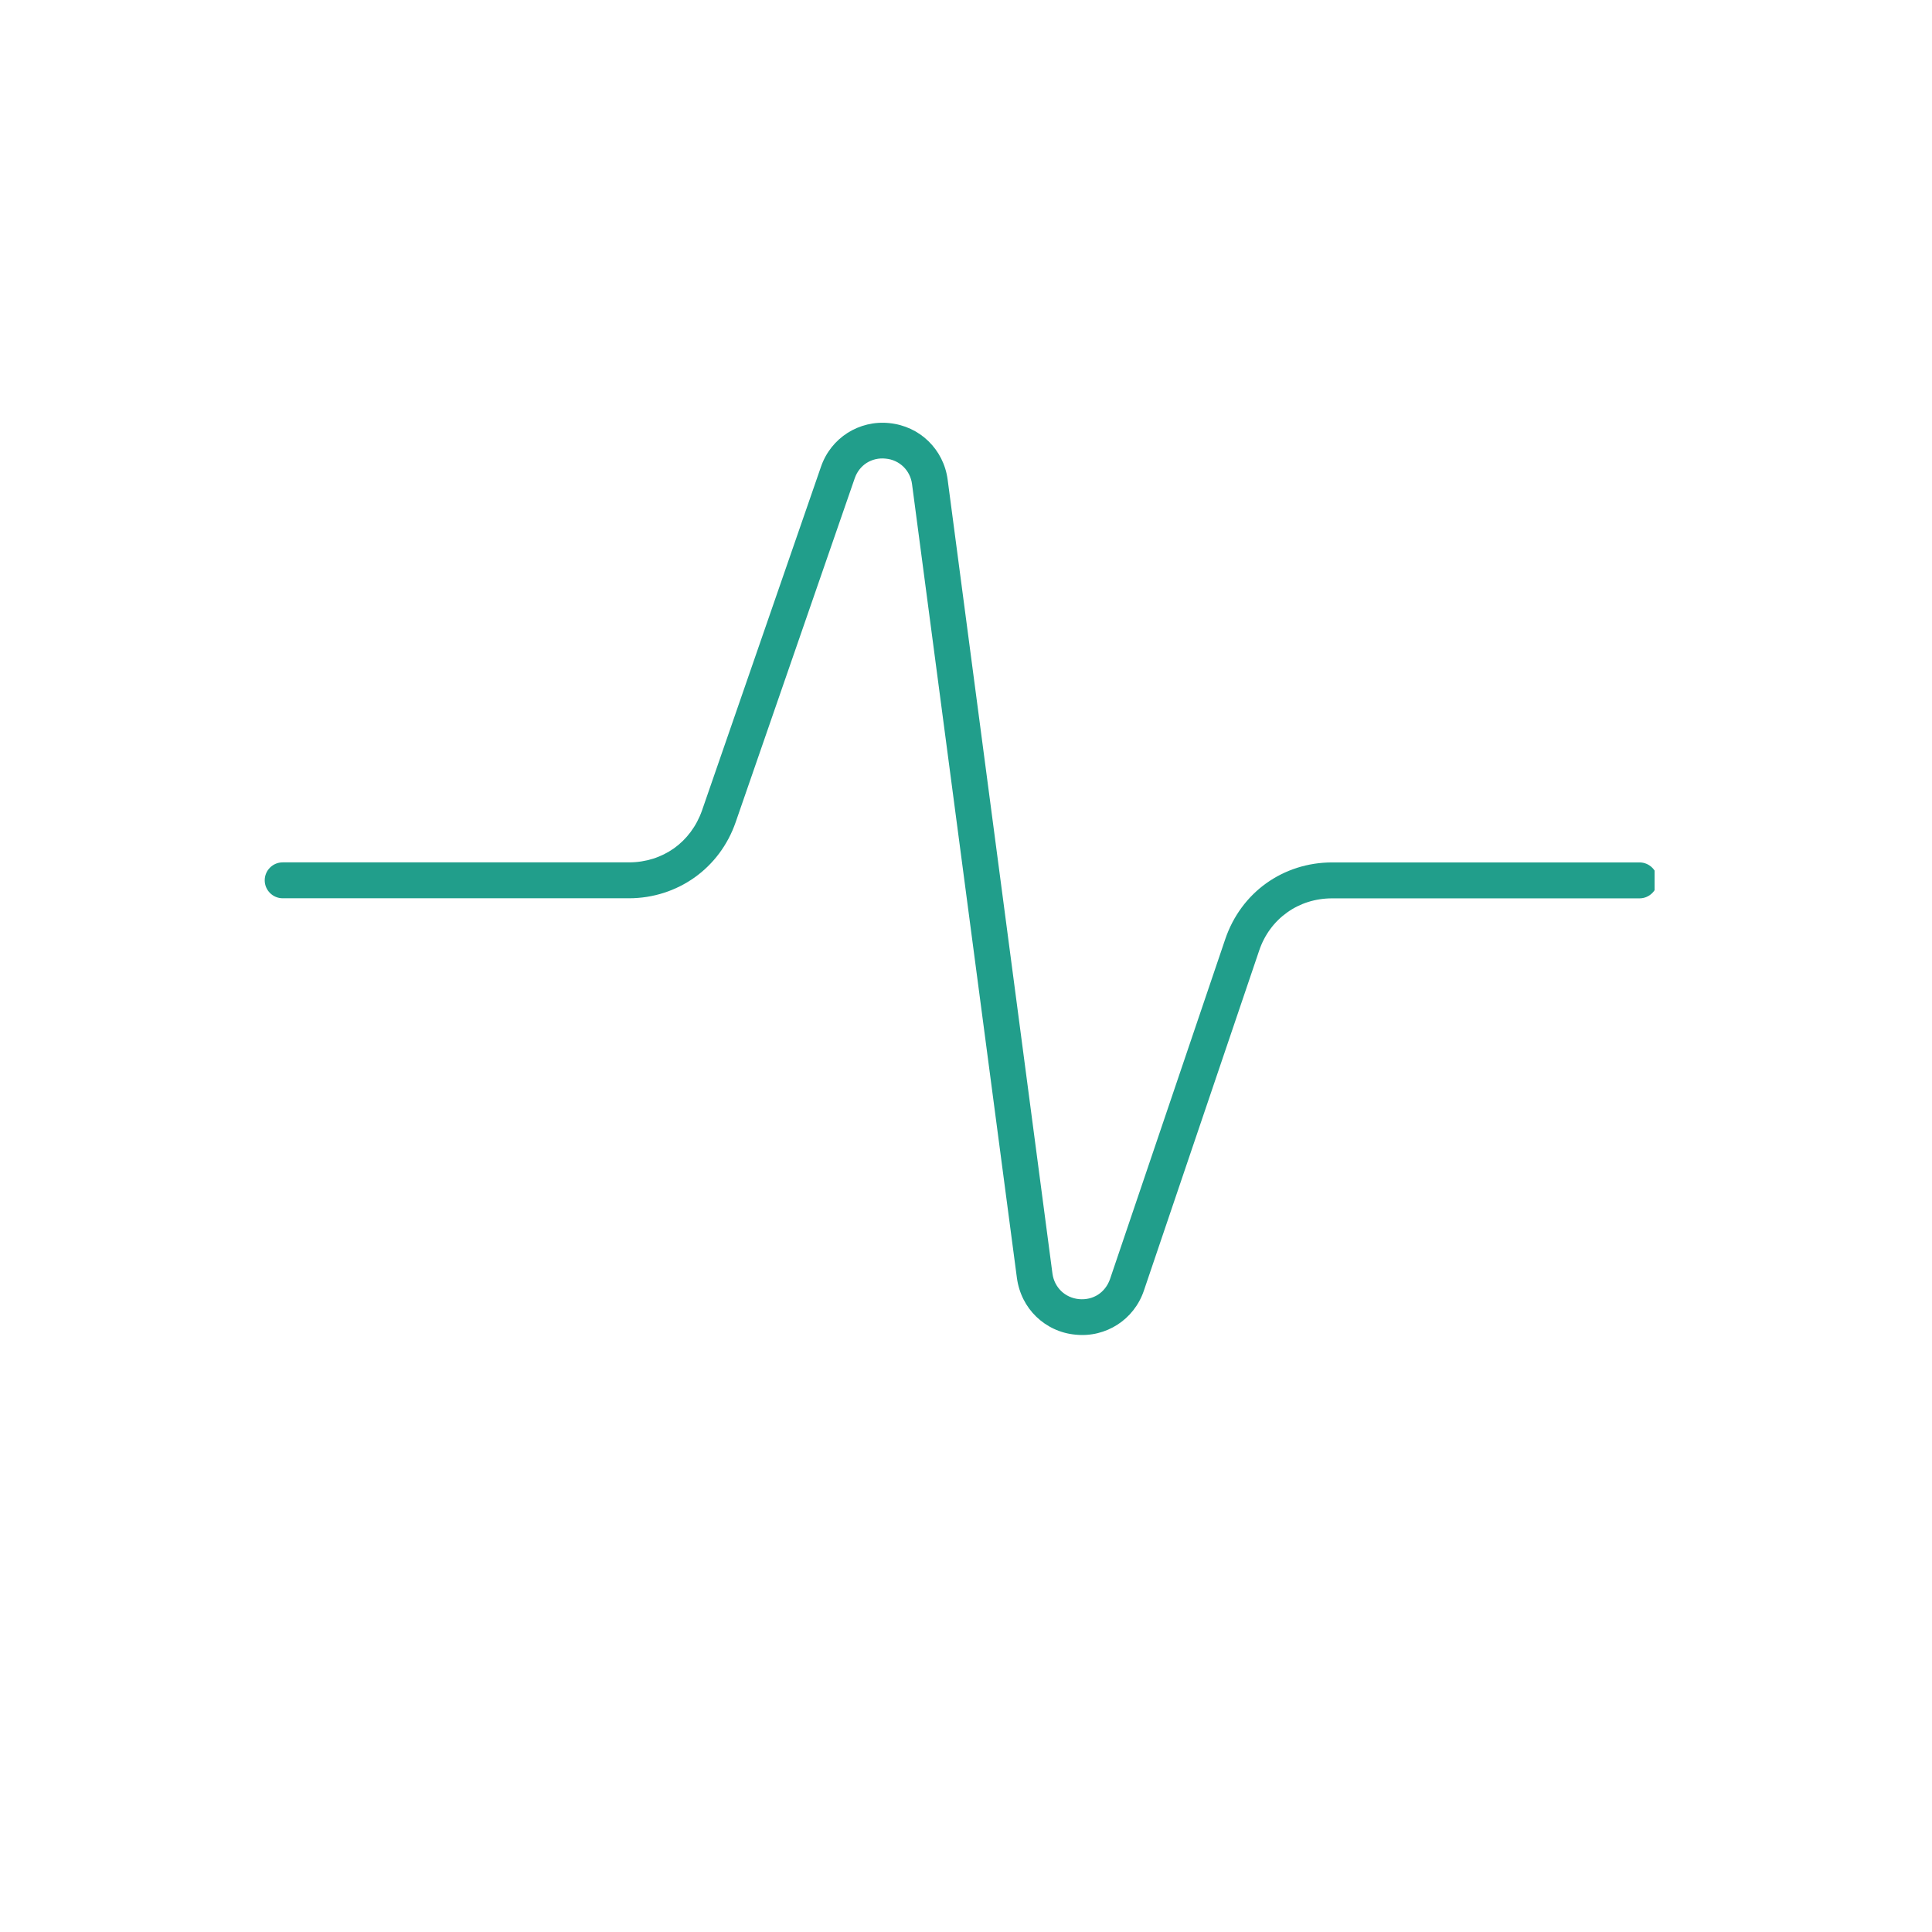 <svg xmlns="http://www.w3.org/2000/svg" xmlns:xlink="http://www.w3.org/1999/xlink" width="130" zoomAndPan="magnify" viewBox="0 0 97.5 97.5" height="130" preserveAspectRatio="xMidYMid meet" version="1.0"><defs><clipPath id="4906a89f90"><path d="M 13.359 21.309 L 83.5 21.309 L 83.5 67.57 L 13.359 67.57 Z M 13.359 21.309 " clip-rule="nonzero"/></clipPath></defs><g clip-path="url(#4906a89f90)"><path fill="#219e8b" d="M 14.266 45.332 C 13.766 45.332 13.359 44.922 13.359 44.426 C 13.359 43.926 13.766 43.52 14.266 43.52 L 31.742 43.52 C 32.594 43.52 33.375 43.262 34.012 42.812 C 34.648 42.359 35.145 41.703 35.426 40.906 L 41.43 23.559 C 41.68 22.828 42.16 22.238 42.77 21.848 C 43.379 21.461 44.117 21.273 44.879 21.352 C 45.648 21.43 46.336 21.758 46.852 22.262 C 47.371 22.766 47.723 23.438 47.824 24.207 L 53.113 64.273 C 53.16 64.621 53.32 64.926 53.551 65.152 C 53.785 65.379 54.098 65.527 54.453 65.562 C 54.805 65.594 55.141 65.512 55.414 65.336 C 55.684 65.16 55.898 64.891 56.016 64.555 L 61.832 47.398 C 62.23 46.223 62.957 45.254 63.898 44.578 C 64.844 43.902 65.992 43.523 67.23 43.523 L 82.742 43.523 C 83.238 43.523 83.648 43.93 83.648 44.43 C 83.648 44.93 83.238 45.336 82.742 45.336 L 67.23 45.336 C 66.379 45.336 65.594 45.59 64.953 46.051 C 64.312 46.508 63.812 47.172 63.543 47.977 L 57.727 65.133 C 57.48 65.863 57 66.461 56.391 66.852 C 55.781 67.242 55.051 67.434 54.277 67.355 C 53.508 67.285 52.82 66.953 52.297 66.449 C 51.777 65.949 51.426 65.27 51.32 64.5 L 46.027 24.434 C 45.984 24.086 45.824 23.781 45.59 23.551 C 45.355 23.328 45.051 23.176 44.695 23.145 C 44.344 23.105 44.008 23.191 43.734 23.363 C 43.461 23.539 43.246 23.809 43.133 24.141 L 37.129 41.484 C 36.727 42.652 35.992 43.613 35.055 44.281 C 34.113 44.949 32.969 45.332 31.738 45.332 L 14.258 45.332 Z M 14.266 45.332 " fill-opacity="1" fill-rule="nonzero"/></g></svg>